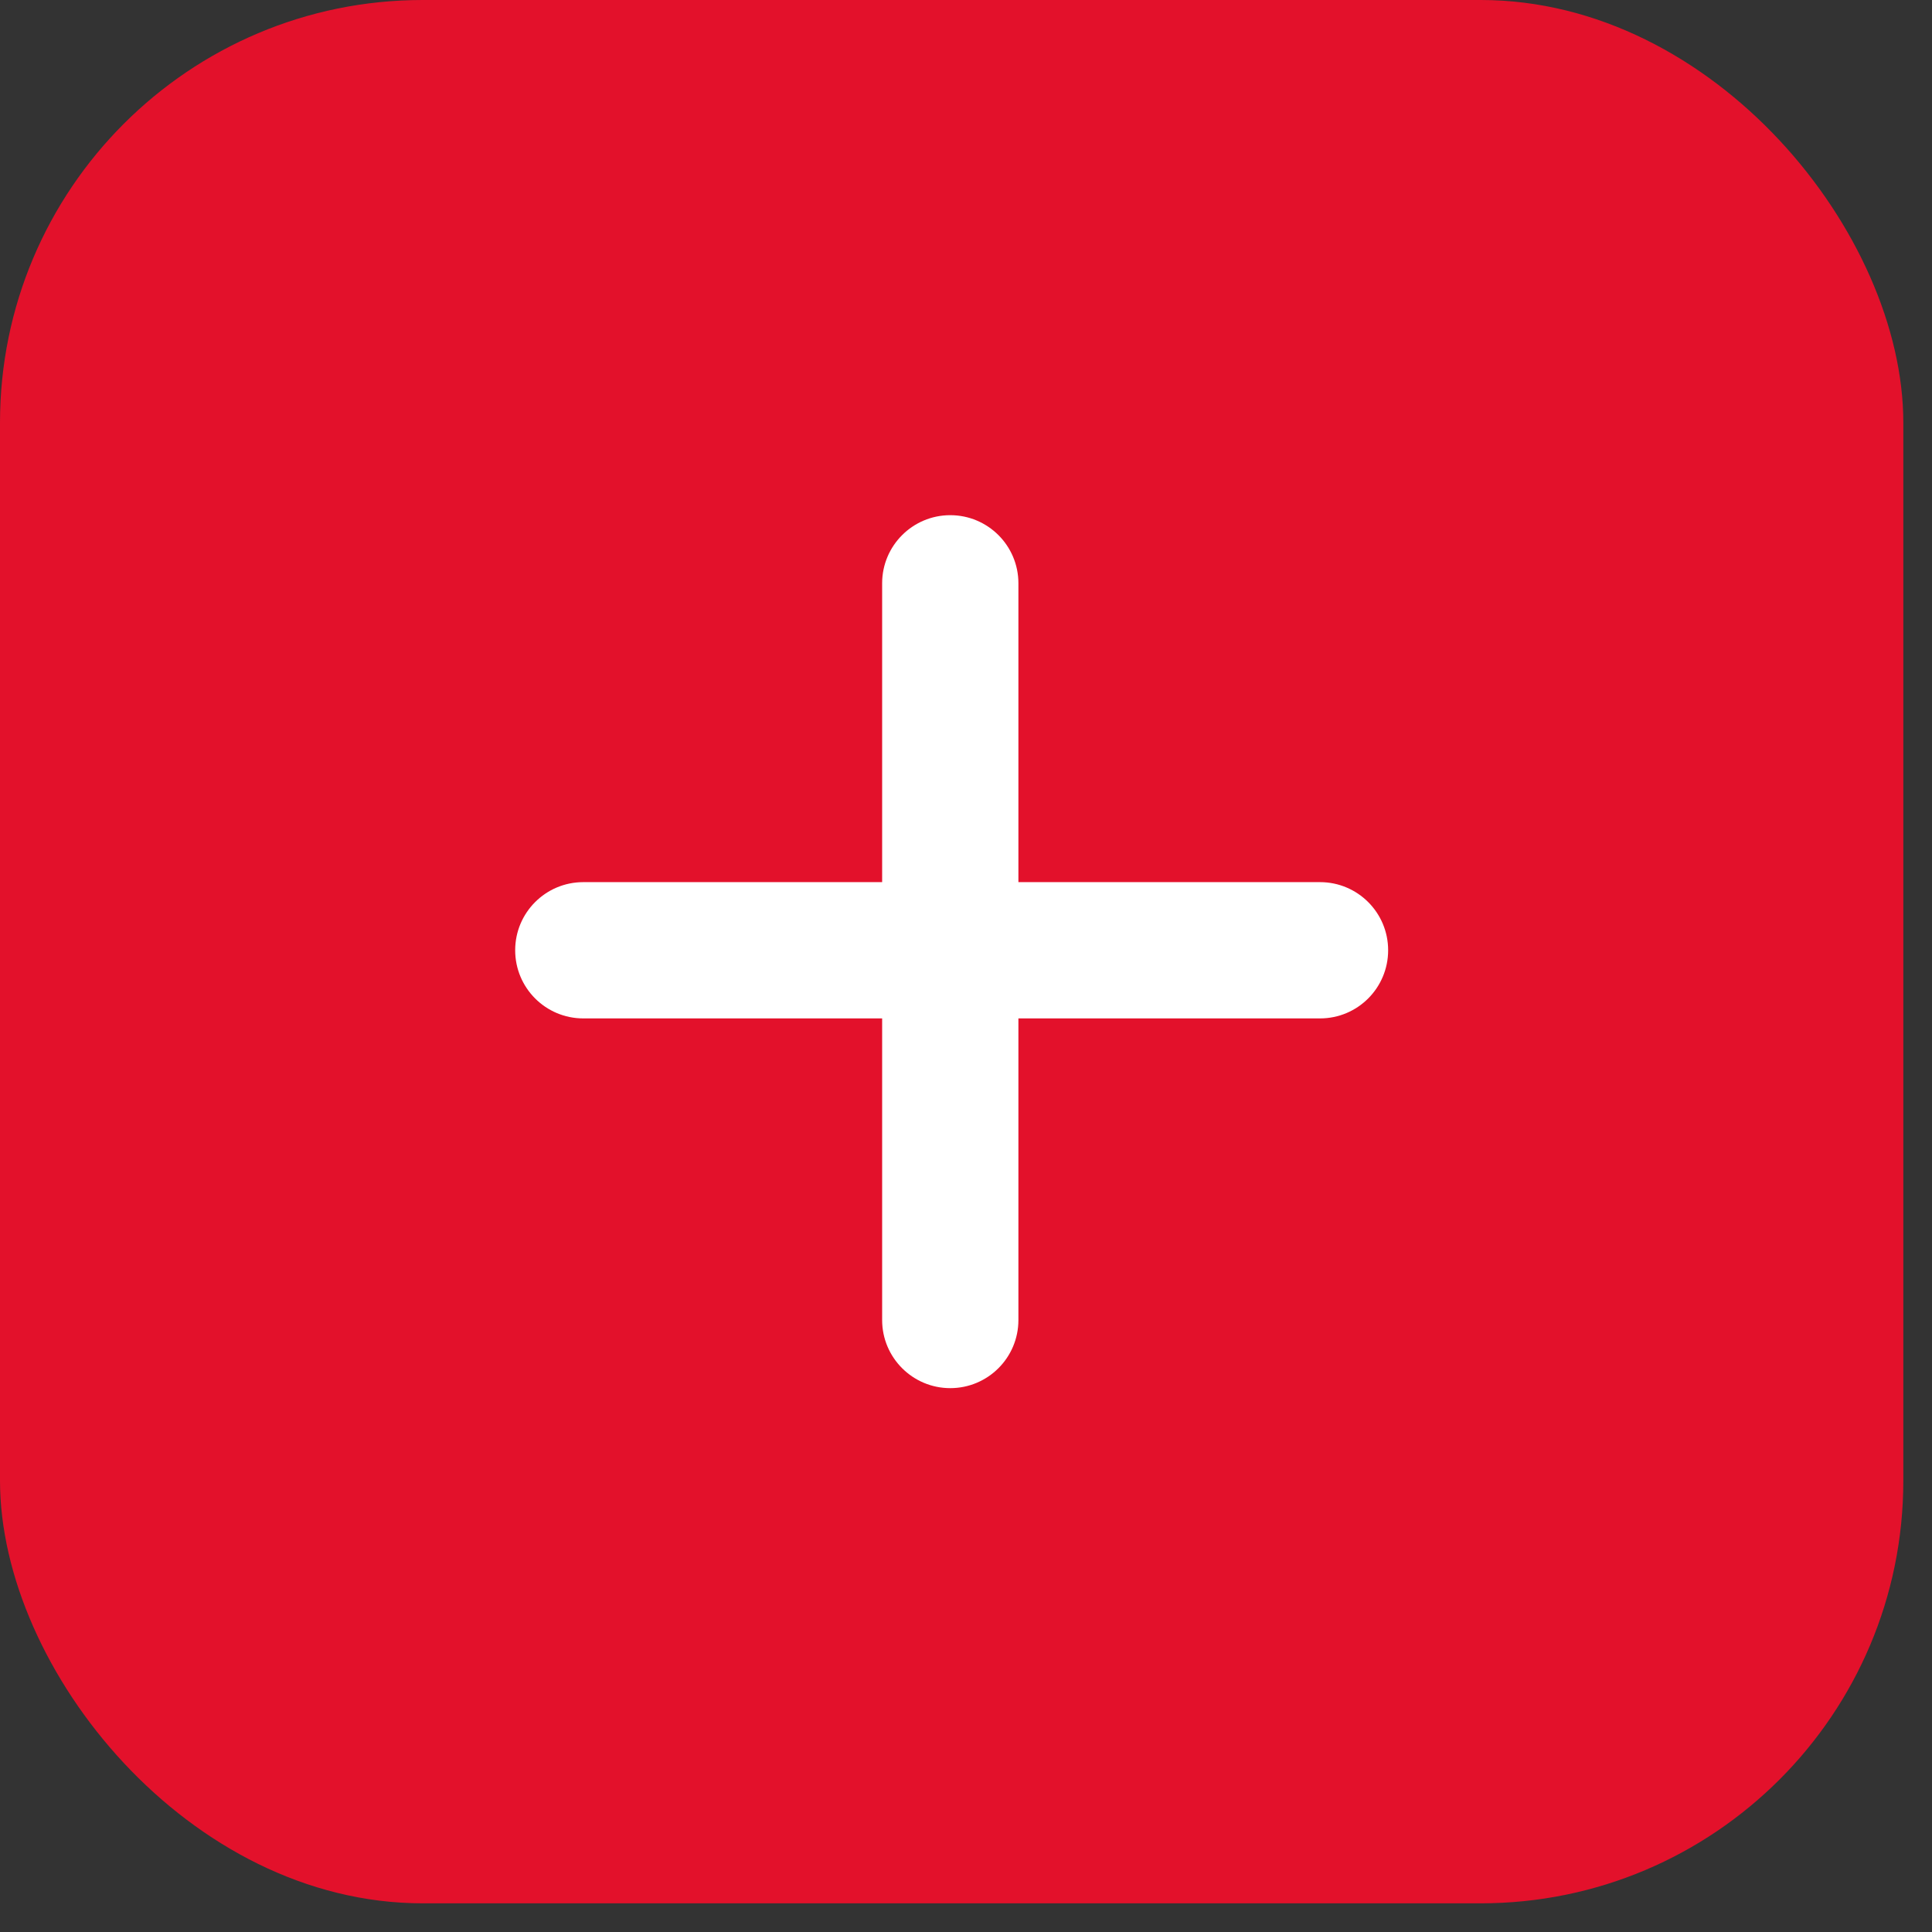 <?xml version="1.0" encoding="UTF-8"?> <svg xmlns="http://www.w3.org/2000/svg" width="32" height="32" viewBox="0 0 32 32" fill="none"><rect x="0" y="0" width="32" height="32" fill="#333333" stroke="none"/><rect width="31.525" height="31.525" rx="7" fill="#E3112B"></rect><path d="M8.533 15.739C8.533 15.116 9.038 14.611 9.661 14.611H21.864C22.487 14.611 22.992 15.116 22.992 15.739C22.992 16.363 22.487 16.868 21.864 16.868H9.661C9.038 16.868 8.533 16.363 8.533 15.739Z" fill="white"></path><path d="M15.739 8.533C16.363 8.533 16.868 9.038 16.868 9.661L16.868 21.864C16.868 22.487 16.363 22.992 15.739 22.992C15.117 22.992 14.611 22.487 14.611 21.864L14.611 9.661C14.611 9.038 15.117 8.533 15.739 8.533Z" fill="white"></path></svg> 